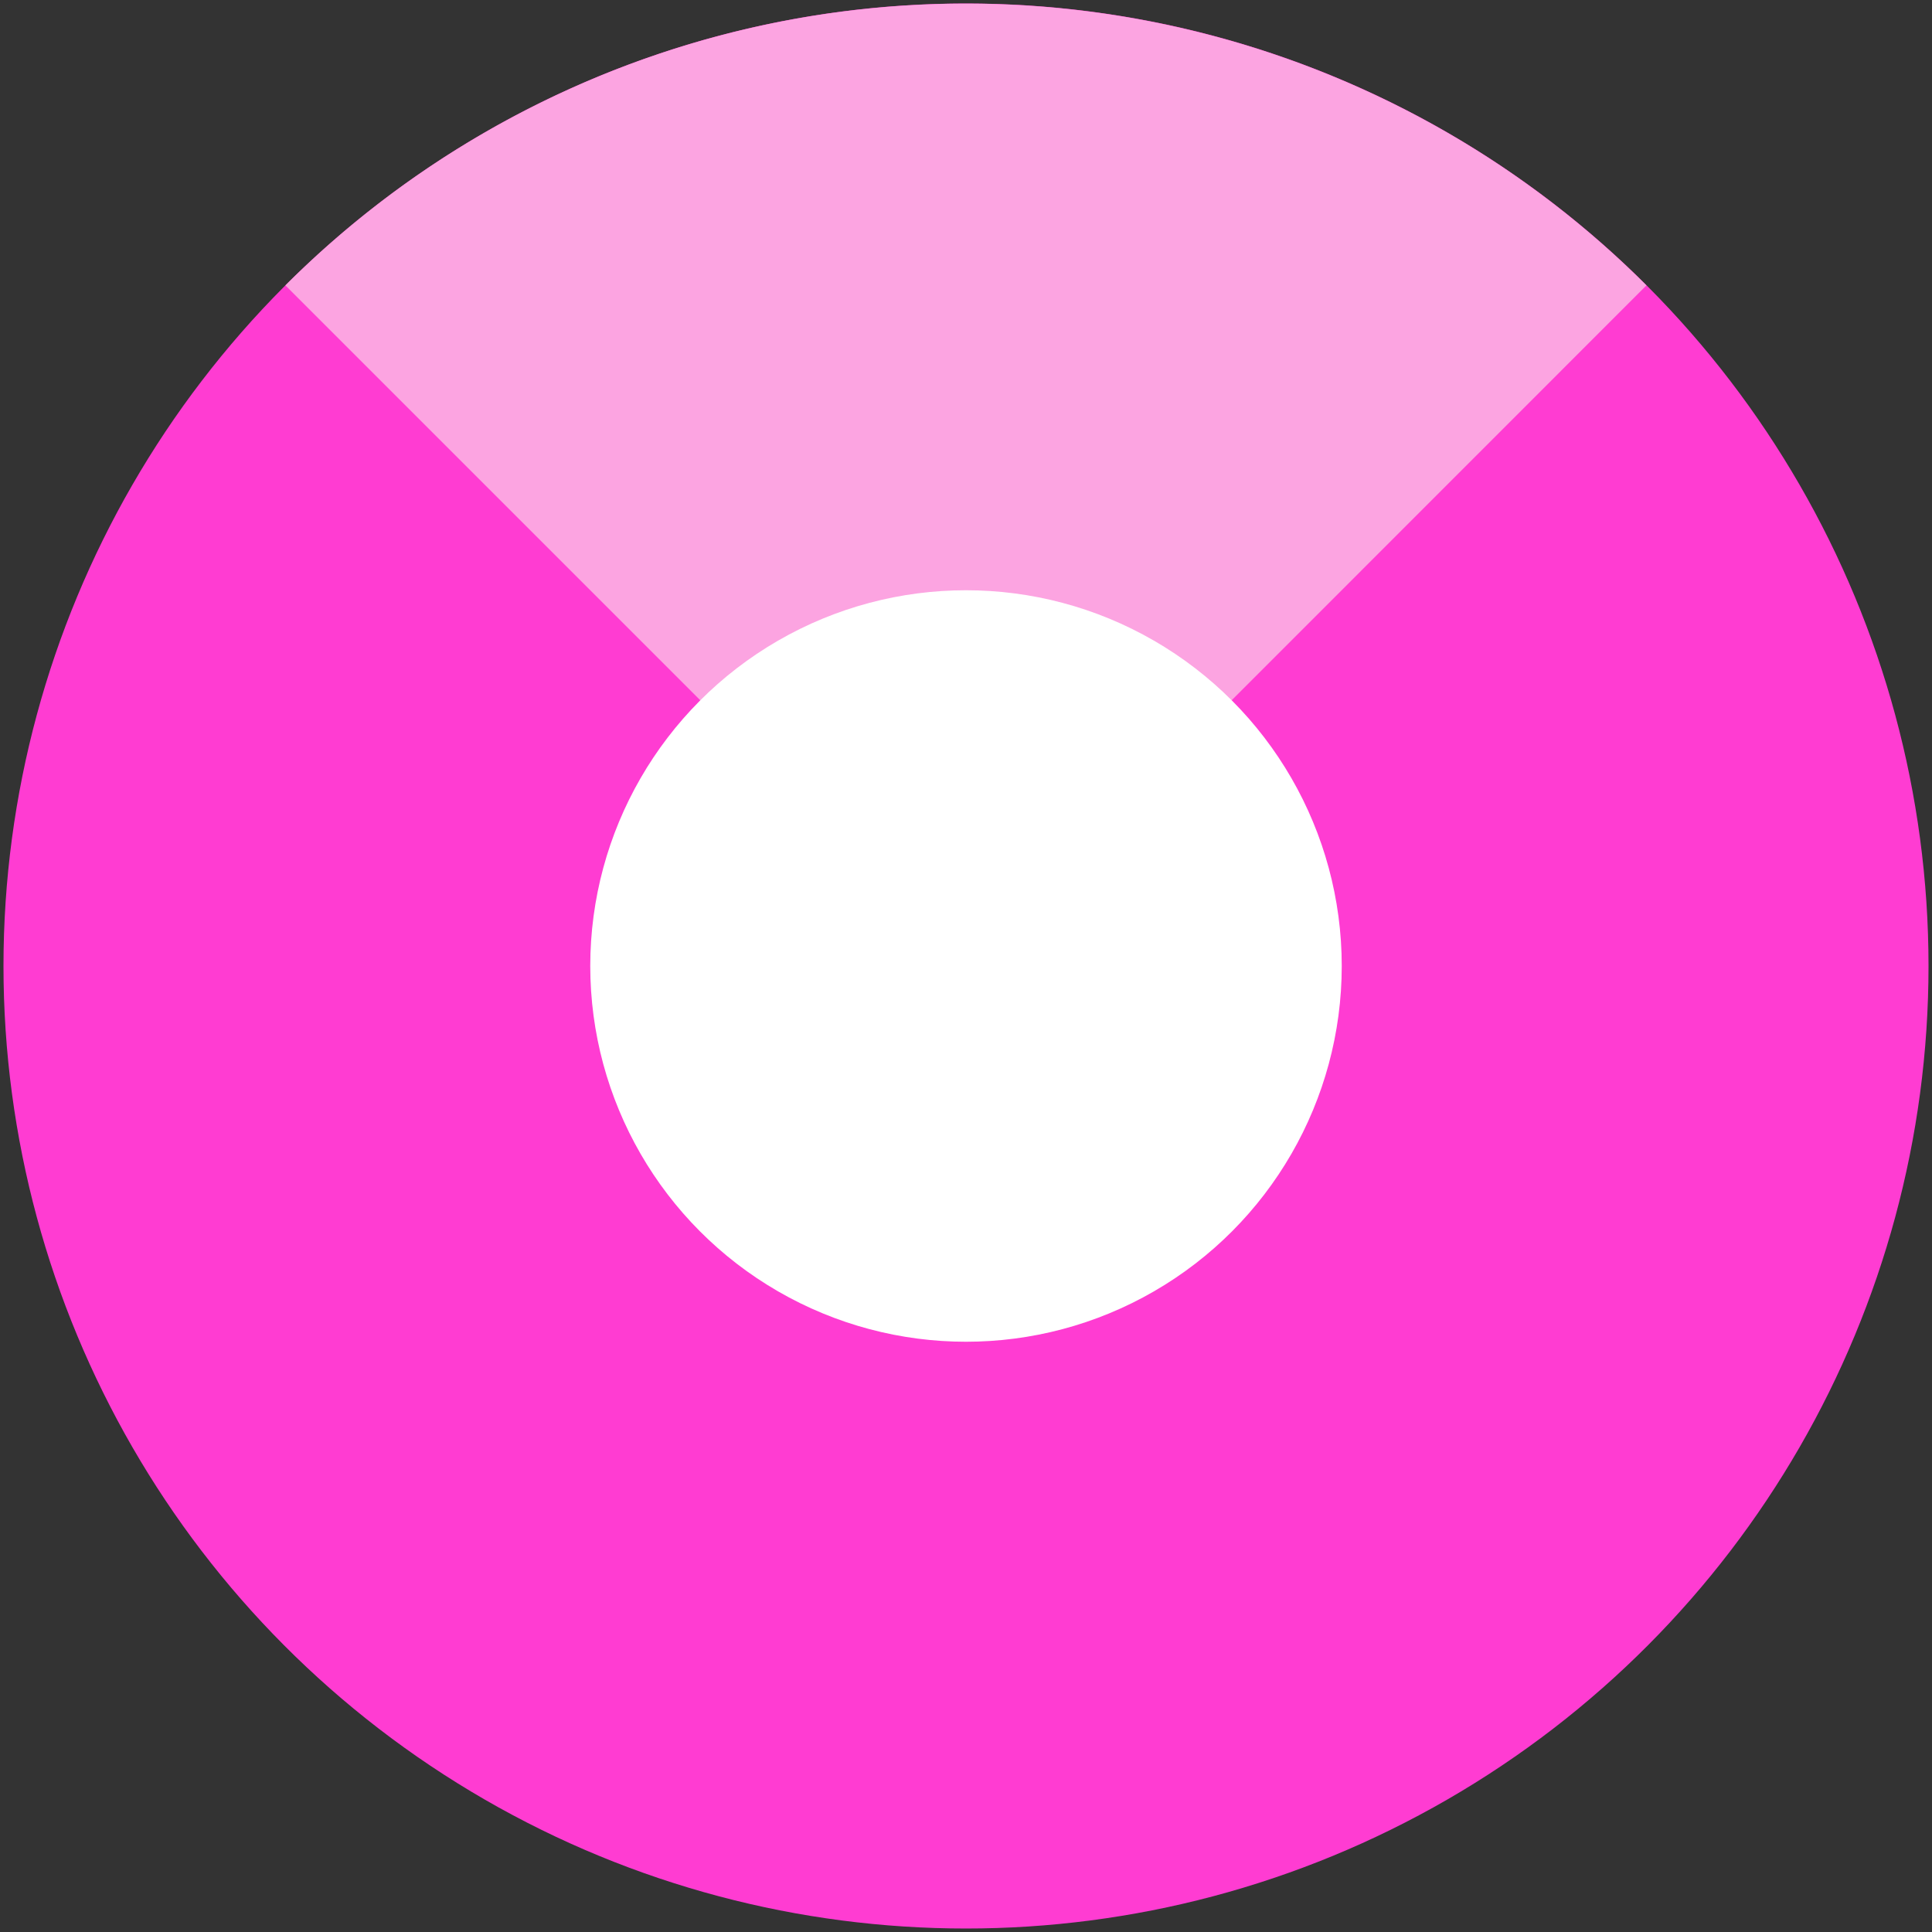 <?xml version="1.0" encoding="UTF-8"?> <svg xmlns="http://www.w3.org/2000/svg" id="acf47c1a-3c58-4726-801f-7306881114fd" data-name="Ebene 1" viewBox="0 0 110.96 110.96"><rect x="0" y="0" width="110.96" height="110.96" fill="#333333" stroke="none"/><title>Findologic_Werkstatt</title><circle cx="55.48" cy="55.48" r="55.28" fill="#ff3cd2"></circle><path d="M94.56,16.39a55.29,55.29,0,0,0-78.17,0L55.48,55.48Z" fill="#fca4e1"></path><circle cx="55.48" cy="55.48" r="21.58" fill="#fff"></circle></svg> 